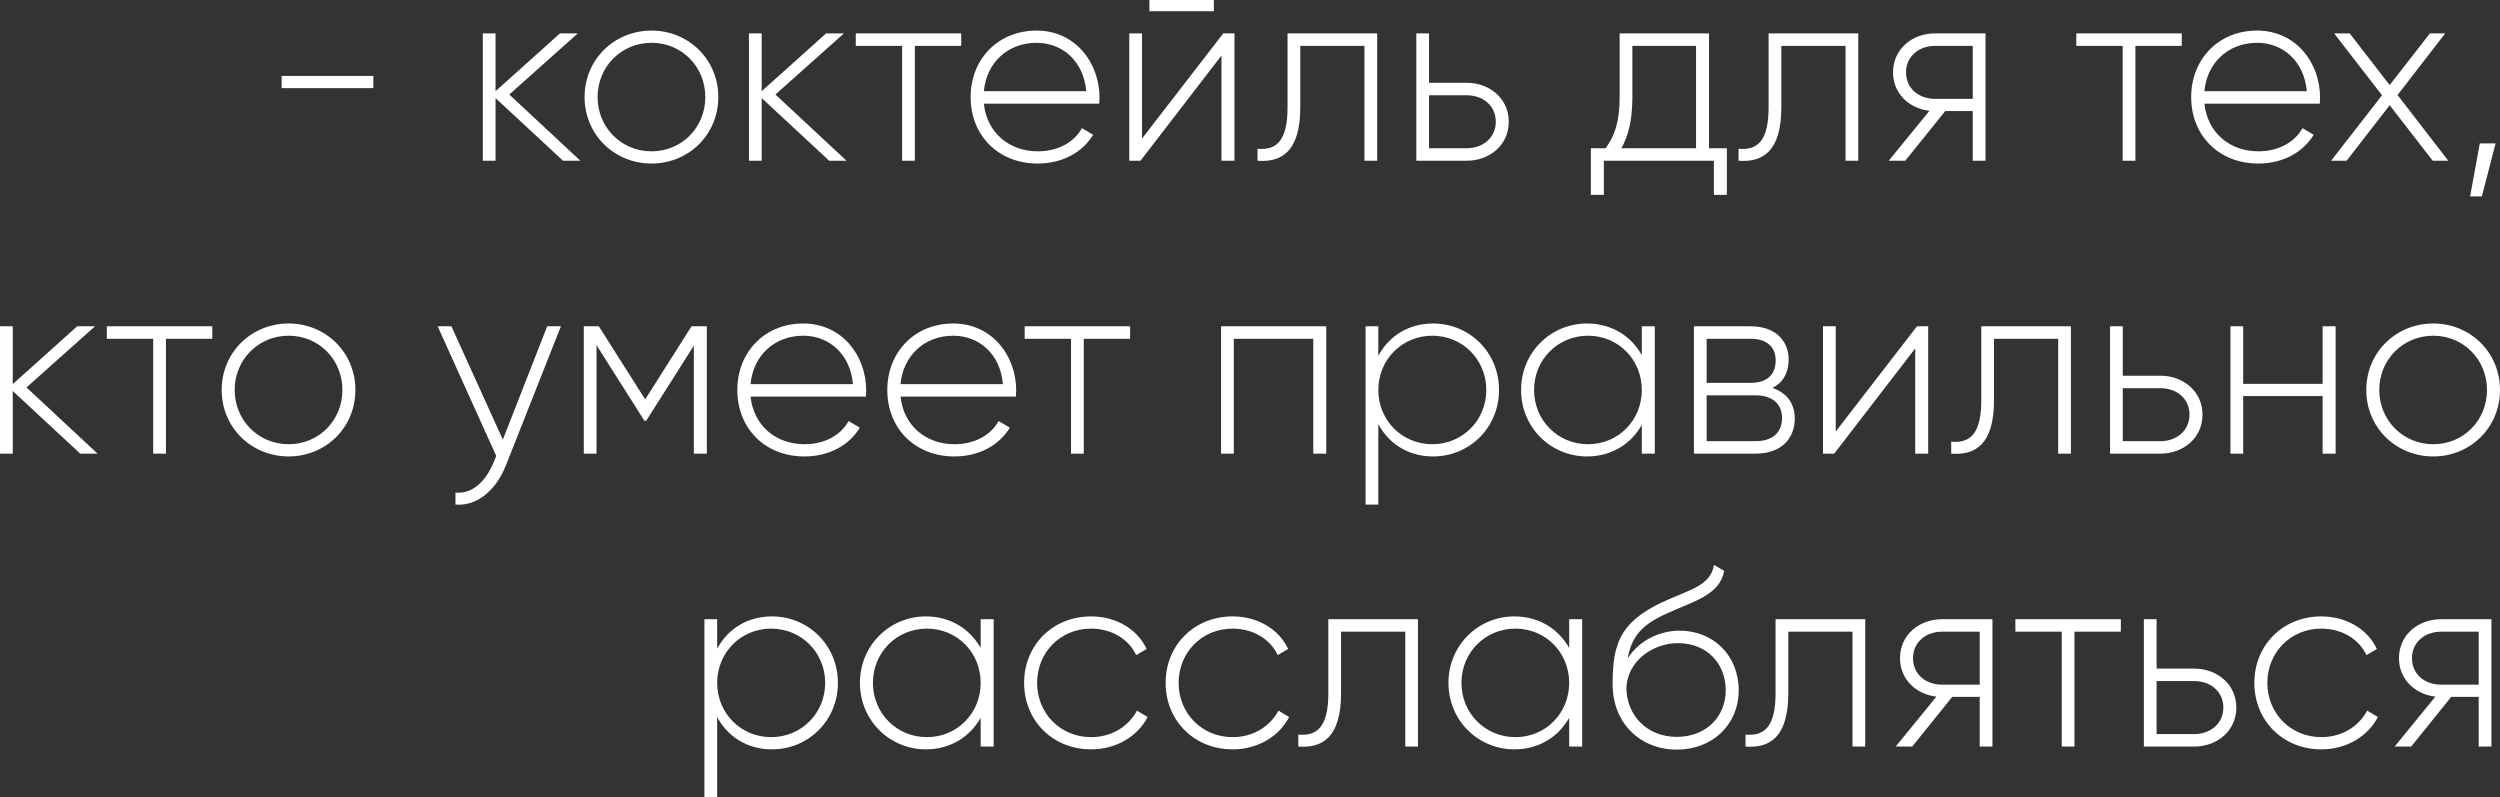 <?xml version="1.0" encoding="UTF-8"?> <svg xmlns="http://www.w3.org/2000/svg" viewBox="0 0 196.305 62.621" fill="none"><rect x="0" y="0" width="196.305" height="62.621" fill="#333333" stroke="none"/><path d="M22.115 6.921V5.961H29.315V6.921H22.115ZM45.571 12.621H44.211L38.911 7.701V12.621H37.911V2.621H38.911V7.161L43.971 2.621H45.371L39.991 7.421L45.571 12.621ZM51.163 12.841C48.243 12.841 45.903 10.581 45.903 7.621C45.903 4.661 48.243 2.401 51.163 2.401C54.063 2.401 56.403 4.661 56.403 7.621C56.403 10.581 54.063 12.841 51.163 12.841ZM51.163 11.881C53.543 11.881 55.383 10.001 55.383 7.621C55.383 5.241 53.543 3.361 51.163 3.361C48.783 3.361 46.923 5.241 46.923 7.621C46.923 10.001 48.783 11.881 51.163 11.881ZM66.47 12.621H65.109L59.809 7.701V12.621H58.809V2.621H59.809V7.161L64.869 2.621H66.27L60.889 7.421L66.47 12.621ZM75.477 2.621V3.601H71.838V12.621H70.838V3.601H67.197V2.621H75.477ZM81.396 2.401C84.435 2.401 86.335 4.921 86.335 7.661C86.335 7.821 86.315 7.981 86.315 8.141H77.255C77.495 10.401 79.215 11.881 81.495 11.881C83.136 11.881 84.376 11.121 84.955 10.061L85.835 10.581C85.015 11.941 83.455 12.841 81.475 12.841C78.396 12.841 76.215 10.641 76.215 7.621C76.215 4.681 78.336 2.401 81.396 2.401ZM81.396 3.361C79.116 3.361 77.455 4.941 77.255 7.161H85.295C85.075 4.721 83.356 3.361 81.396 3.361ZM90.253 0.881V0.001H95.313V0.881H90.253ZM96.053 2.621H96.933V12.621H95.913V4.361L89.553 12.621H88.673V2.621H89.673V10.881L96.053 2.621ZM108.14 2.621V12.621H107.14V3.601H102.1V8.421C102.1 11.921 100.62 12.761 98.741 12.621V11.681C100.28 11.821 101.1 11.001 101.1 8.421V2.621H108.14ZM115.172 6.501C116.952 6.501 118.472 7.721 118.472 9.561C118.472 11.401 116.952 12.621 115.172 12.621H111.212V2.621H112.212V6.501H115.172ZM115.172 11.641C116.432 11.641 117.452 10.821 117.452 9.561C117.452 8.281 116.432 7.481 115.172 7.481H112.212V11.641H115.172ZM134.197 11.641H135.597V15.301H134.577V12.621H125.937V15.301H124.917V11.641H126.077C126.777 10.681 127.177 9.601 127.177 7.621V2.621H134.197V11.641ZM127.317 11.641H133.177V3.601H128.177V7.621C128.177 9.401 127.877 10.621 127.317 11.641ZM145.914 2.621V12.621H144.914V3.601H139.874V8.421C139.874 11.921 138.394 12.761 136.514 12.621V11.681C138.054 11.821 138.874 11.001 138.874 8.421V2.621H145.914ZM155.905 2.621V12.621H154.905V8.721H152.745L149.605 12.621H148.305L151.505 8.701C149.925 8.521 148.645 7.361 148.645 5.681C148.645 3.841 150.165 2.621 151.945 2.621H155.905ZM151.945 7.761H154.905V3.601H151.945C150.685 3.601 149.665 4.421 149.665 5.681C149.665 6.961 150.685 7.761 151.945 7.761ZM171.317 2.621V3.601H167.677V12.621H166.677V3.601H163.037V2.621H171.317ZM177.235 2.401C180.275 2.401 182.175 4.921 182.175 7.661C182.175 7.821 182.155 7.981 182.155 8.141H173.095C173.335 10.401 175.055 11.881 177.335 11.881C178.975 11.881 180.215 11.121 180.795 10.061L181.675 10.581C180.855 11.941 179.295 12.841 177.315 12.841C174.235 12.841 172.055 10.641 172.055 7.621C172.055 4.681 174.175 2.401 177.235 2.401ZM177.235 3.361C174.955 3.361 173.295 4.941 173.095 7.161H181.135C180.915 4.721 179.195 3.361 177.235 3.361ZM192.242 12.621H191.022L187.642 8.261L184.262 12.621H183.042L187.042 7.481L183.282 2.621H184.502L187.642 6.681L190.802 2.621H192.002L188.262 7.461L192.242 12.621ZM195.959 11.261L194.879 15.421H193.959L194.719 11.261H195.959ZM7.661 35.621H6.301L1.001 30.701V35.621H0.001V25.621H1.001V30.161L6.061 25.621H7.461L2.081 30.421L7.661 35.621ZM16.669 25.621V26.601H13.029V35.621H12.029V26.601H8.389V25.621H16.669ZM22.667 35.841C19.747 35.841 17.407 33.581 17.407 30.621C17.407 27.661 19.747 25.401 22.667 25.401C25.567 25.401 27.907 27.661 27.907 30.621C27.907 33.581 25.567 35.841 22.667 35.841ZM22.667 34.881C25.047 34.881 26.887 33.001 26.887 30.621C26.887 28.241 25.047 26.361 22.667 26.361C20.287 26.361 18.427 28.241 18.427 30.621C18.427 33.001 20.287 34.881 22.667 34.881ZM42.966 25.621H44.045L39.725 36.541C38.965 38.461 37.485 39.761 35.765 39.621V38.681C37.106 38.801 38.126 37.801 38.745 36.341L38.965 35.801L34.366 25.621H35.445L39.485 34.521L42.966 25.621ZM55.501 25.621V35.621H54.481V27.141L50.741 33.041H50.601L46.841 27.101V35.621H45.841V25.621H47.021L50.661 31.361L54.301 25.621H55.501ZM63.075 25.401C66.115 25.401 68.015 27.921 68.015 30.661C68.015 30.821 67.995 30.981 67.995 31.141H58.935C59.175 33.401 60.895 34.881 63.175 34.881C64.815 34.881 66.055 34.121 66.635 33.061L67.515 33.581C66.695 34.941 65.135 35.841 63.155 35.841C60.075 35.841 57.895 33.641 57.895 30.621C57.895 27.681 60.015 25.401 63.075 25.401ZM63.075 26.361C60.795 26.361 59.135 27.941 58.935 30.161H66.975C66.755 27.721 65.035 26.361 63.075 26.361ZM74.853 25.401C77.893 25.401 79.793 27.921 79.793 30.661C79.793 30.821 79.772 30.981 79.772 31.141H70.712C70.952 33.401 72.672 34.881 74.952 34.881C76.593 34.881 77.833 34.121 78.412 33.061L79.293 33.581C78.472 34.941 76.912 35.841 74.932 35.841C71.853 35.841 69.672 33.641 69.672 30.621C69.672 27.681 71.793 25.401 74.853 25.401ZM74.853 26.361C72.573 26.361 70.912 27.941 70.712 30.161H78.752C78.533 27.721 76.813 26.361 74.853 26.361ZM88.739 25.621V26.601H85.099V35.621H84.099V26.601H80.459V25.621H88.739ZM104.14 25.621V35.621H103.12V26.601H96.88V35.621H95.88V25.621H104.14ZM112.528 25.401C115.387 25.401 117.707 27.661 117.707 30.621C117.707 33.581 115.387 35.841 112.528 35.841C110.587 35.841 109.048 34.841 108.228 33.301V39.621H107.228V25.621H108.228V27.941C109.048 26.401 110.587 25.401 112.528 25.401ZM112.468 34.881C114.847 34.881 116.707 33.001 116.707 30.621C116.707 28.241 114.847 26.361 112.468 26.361C110.087 26.361 108.228 28.241 108.228 30.621C108.228 33.001 110.087 34.881 112.468 34.881ZM128.918 25.621H129.938V35.621H128.918V33.361C128.078 34.861 126.538 35.841 124.618 35.841C121.778 35.841 119.438 33.581 119.438 30.621C119.438 27.661 121.778 25.401 124.618 25.401C126.538 25.401 128.078 26.381 128.918 27.881V25.621ZM124.698 34.881C127.078 34.881 128.918 33.001 128.918 30.621C128.918 28.241 127.078 26.361 124.698 26.361C122.318 26.361 120.458 28.241 120.458 30.621C120.458 33.001 122.318 34.881 124.698 34.881ZM139.169 30.461C140.329 30.841 140.929 31.721 140.929 32.861C140.929 34.381 139.929 35.621 137.849 35.621H133.009V25.621H137.469C139.429 25.621 140.449 26.781 140.449 28.241C140.449 29.221 140.029 30.041 139.169 30.461ZM137.469 26.601H134.009V30.061H137.469C138.749 30.061 139.429 29.421 139.429 28.301C139.429 27.241 138.729 26.601 137.469 26.601ZM137.849 34.641C139.189 34.641 139.929 33.961 139.929 32.821C139.929 31.721 139.169 31.041 137.849 31.041H134.009V34.641H137.849ZM150.525 25.621H151.405V35.621H150.385V27.361L144.025 35.621H143.146V25.621H144.146V33.881L150.525 25.621ZM162.613 25.621V35.621H161.613V26.601H156.573V31.421C156.573 34.921 155.093 35.761 153.213 35.621V34.681C154.753 34.821 155.573 34.001 155.573 31.421V25.621H162.613ZM169.644 29.501C171.424 29.501 172.944 30.721 172.944 32.561C172.944 34.401 171.424 35.621 169.644 35.621H165.685V25.621H166.684V29.501H169.644ZM169.644 34.641C170.904 34.641 171.924 33.821 171.924 32.561C171.924 31.281 170.904 30.481 169.644 30.481H166.684V34.641H169.644ZM182.378 25.621H183.398V35.621H182.378V31.101H176.138V35.621H175.138V25.621H176.138V30.141H182.378V25.621ZM191.065 35.841C188.145 35.841 185.805 33.581 185.805 30.621C185.805 27.661 188.145 25.401 191.065 25.401C193.965 25.401 196.305 27.661 196.305 30.621C196.305 33.581 193.965 35.841 191.065 35.841ZM191.065 34.881C193.445 34.881 195.285 33.001 195.285 30.621C195.285 28.241 193.445 26.361 191.065 26.361C188.685 26.361 186.825 28.241 186.825 30.621C186.825 33.001 188.685 34.881 191.065 34.881ZM60.613 48.401C63.473 48.401 65.794 50.661 65.794 53.621C65.794 56.581 63.473 58.841 60.613 58.841C58.673 58.841 57.133 57.841 56.313 56.301V62.621H55.313V48.621H56.313V50.941C57.133 49.401 58.673 48.401 60.613 48.401ZM60.554 57.881C62.933 57.881 64.794 56.001 64.794 53.621C64.794 51.241 62.933 49.361 60.554 49.361C58.173 49.361 56.313 51.241 56.313 53.621C56.313 56.001 58.173 57.881 60.554 57.881ZM77.004 48.621H78.024V58.621H77.004V56.361C76.164 57.861 74.624 58.841 72.704 58.841C69.864 58.841 67.524 56.581 67.524 53.621C67.524 50.661 69.864 48.401 72.704 48.401C74.624 48.401 76.164 49.381 77.004 50.881V48.621ZM72.784 57.881C75.164 57.881 77.004 56.001 77.004 53.621C77.004 51.241 75.164 49.361 72.784 49.361C70.404 49.361 68.544 51.241 68.544 53.621C68.544 56.001 70.404 57.881 72.784 57.881ZM85.675 58.841C82.655 58.841 80.415 56.581 80.415 53.621C80.415 50.661 82.655 48.401 85.675 48.401C87.635 48.401 89.315 49.401 90.035 50.961L89.215 51.441C88.635 50.181 87.275 49.361 85.675 49.361C83.255 49.361 81.435 51.241 81.435 53.621C81.435 56.001 83.255 57.881 85.675 57.881C87.295 57.881 88.615 57.041 89.275 55.801L90.115 56.301C89.315 57.841 87.635 58.841 85.675 58.841ZM96.788 58.841C93.768 58.841 91.528 56.581 91.528 53.621C91.528 50.661 93.768 48.401 96.788 48.401C98.748 48.401 100.428 49.401 101.148 50.961L100.328 51.441C99.748 50.181 98.388 49.361 96.788 49.361C94.368 49.361 92.548 51.241 92.548 53.621C92.548 56.001 94.368 57.881 96.788 57.881C98.408 57.881 99.728 57.041 100.388 55.801L101.228 56.301C100.428 57.841 98.748 58.841 96.788 58.841ZM111.343 48.621V58.621H110.344V49.601H105.303V54.421C105.303 57.921 103.824 58.761 101.944 58.621V57.681C103.484 57.821 104.303 57.001 104.303 54.421V48.621H111.343ZM123.215 48.621H124.235V58.621H123.215V56.361C122.375 57.861 120.835 58.841 118.915 58.841C116.075 58.841 113.735 56.581 113.735 53.621C113.735 50.661 116.075 48.401 118.915 48.401C120.835 48.401 122.375 49.381 123.215 50.881V48.621ZM118.995 57.881C121.375 57.881 123.215 56.001 123.215 53.621C123.215 51.241 121.375 49.361 118.995 49.361C116.615 49.361 114.755 51.241 114.755 53.621C114.755 56.001 116.615 57.881 118.995 57.881ZM131.666 58.861C128.826 58.861 126.626 56.821 126.626 53.721C126.626 50.601 127.186 48.921 130.366 47.361C132.546 46.321 134.306 46.061 134.586 44.361L135.386 44.821C135.046 46.741 132.946 47.221 130.906 48.161C128.946 49.041 128.126 49.941 127.806 51.701C128.806 50.141 130.506 49.521 131.886 49.521C134.526 49.521 136.526 51.461 136.526 54.201C136.526 56.881 134.486 58.861 131.666 58.861ZM131.666 57.861C133.926 57.861 135.506 56.321 135.506 54.201C135.506 52.061 133.986 50.501 131.766 50.501C129.826 50.501 127.866 51.821 127.706 53.941C127.706 56.241 129.386 57.861 131.666 57.861ZM146.461 48.621V58.621H145.461V49.601H140.421V54.421C140.421 57.921 138.941 58.761 137.061 58.621V57.681C138.601 57.821 139.421 57.001 139.421 54.421V48.621H146.461ZM156.452 48.621V58.621H155.452V54.721H153.292L150.152 58.621H148.852L152.052 54.701C150.472 54.521 149.192 53.361 149.192 51.681C149.192 49.841 150.712 48.621 152.492 48.621H156.452ZM152.492 53.761H155.452V49.601H152.492C151.232 49.601 150.212 50.421 150.212 51.681C150.212 52.961 151.232 53.761 152.492 53.761ZM166.532 48.621V49.601H162.892V58.621H161.892V49.601H158.252V48.621H166.532ZM172.301 52.501C174.081 52.501 175.601 53.721 175.601 55.561C175.601 57.401 174.081 58.621 172.301 58.621H168.341V48.621H169.341V52.501H172.301ZM172.301 57.641C173.561 57.641 174.581 56.821 174.581 55.561C174.581 54.281 173.561 53.481 172.301 53.481H169.341V57.641H172.301ZM182.276 58.841C179.256 58.841 177.016 56.581 177.016 53.621C177.016 50.661 179.256 48.401 182.276 48.401C184.236 48.401 185.916 49.401 186.636 50.961L185.816 51.441C185.236 50.181 183.876 49.361 182.276 49.361C179.856 49.361 178.036 51.241 178.036 53.621C178.036 56.001 179.856 57.881 182.276 57.881C183.896 57.881 185.216 57.041 185.876 55.801L186.716 56.301C185.916 57.841 184.236 58.841 182.276 58.841ZM195.632 48.621V58.621H194.632V54.721H192.472L189.332 58.621H188.032L191.232 54.701C189.652 54.521 188.372 53.361 188.372 51.681C188.372 49.841 189.892 48.621 191.672 48.621H195.632ZM191.672 53.761H194.632V49.601H191.672C190.412 49.601 189.392 50.421 189.392 51.681C189.392 52.961 190.412 53.761 191.672 53.761Z" fill="white"></path></svg> 